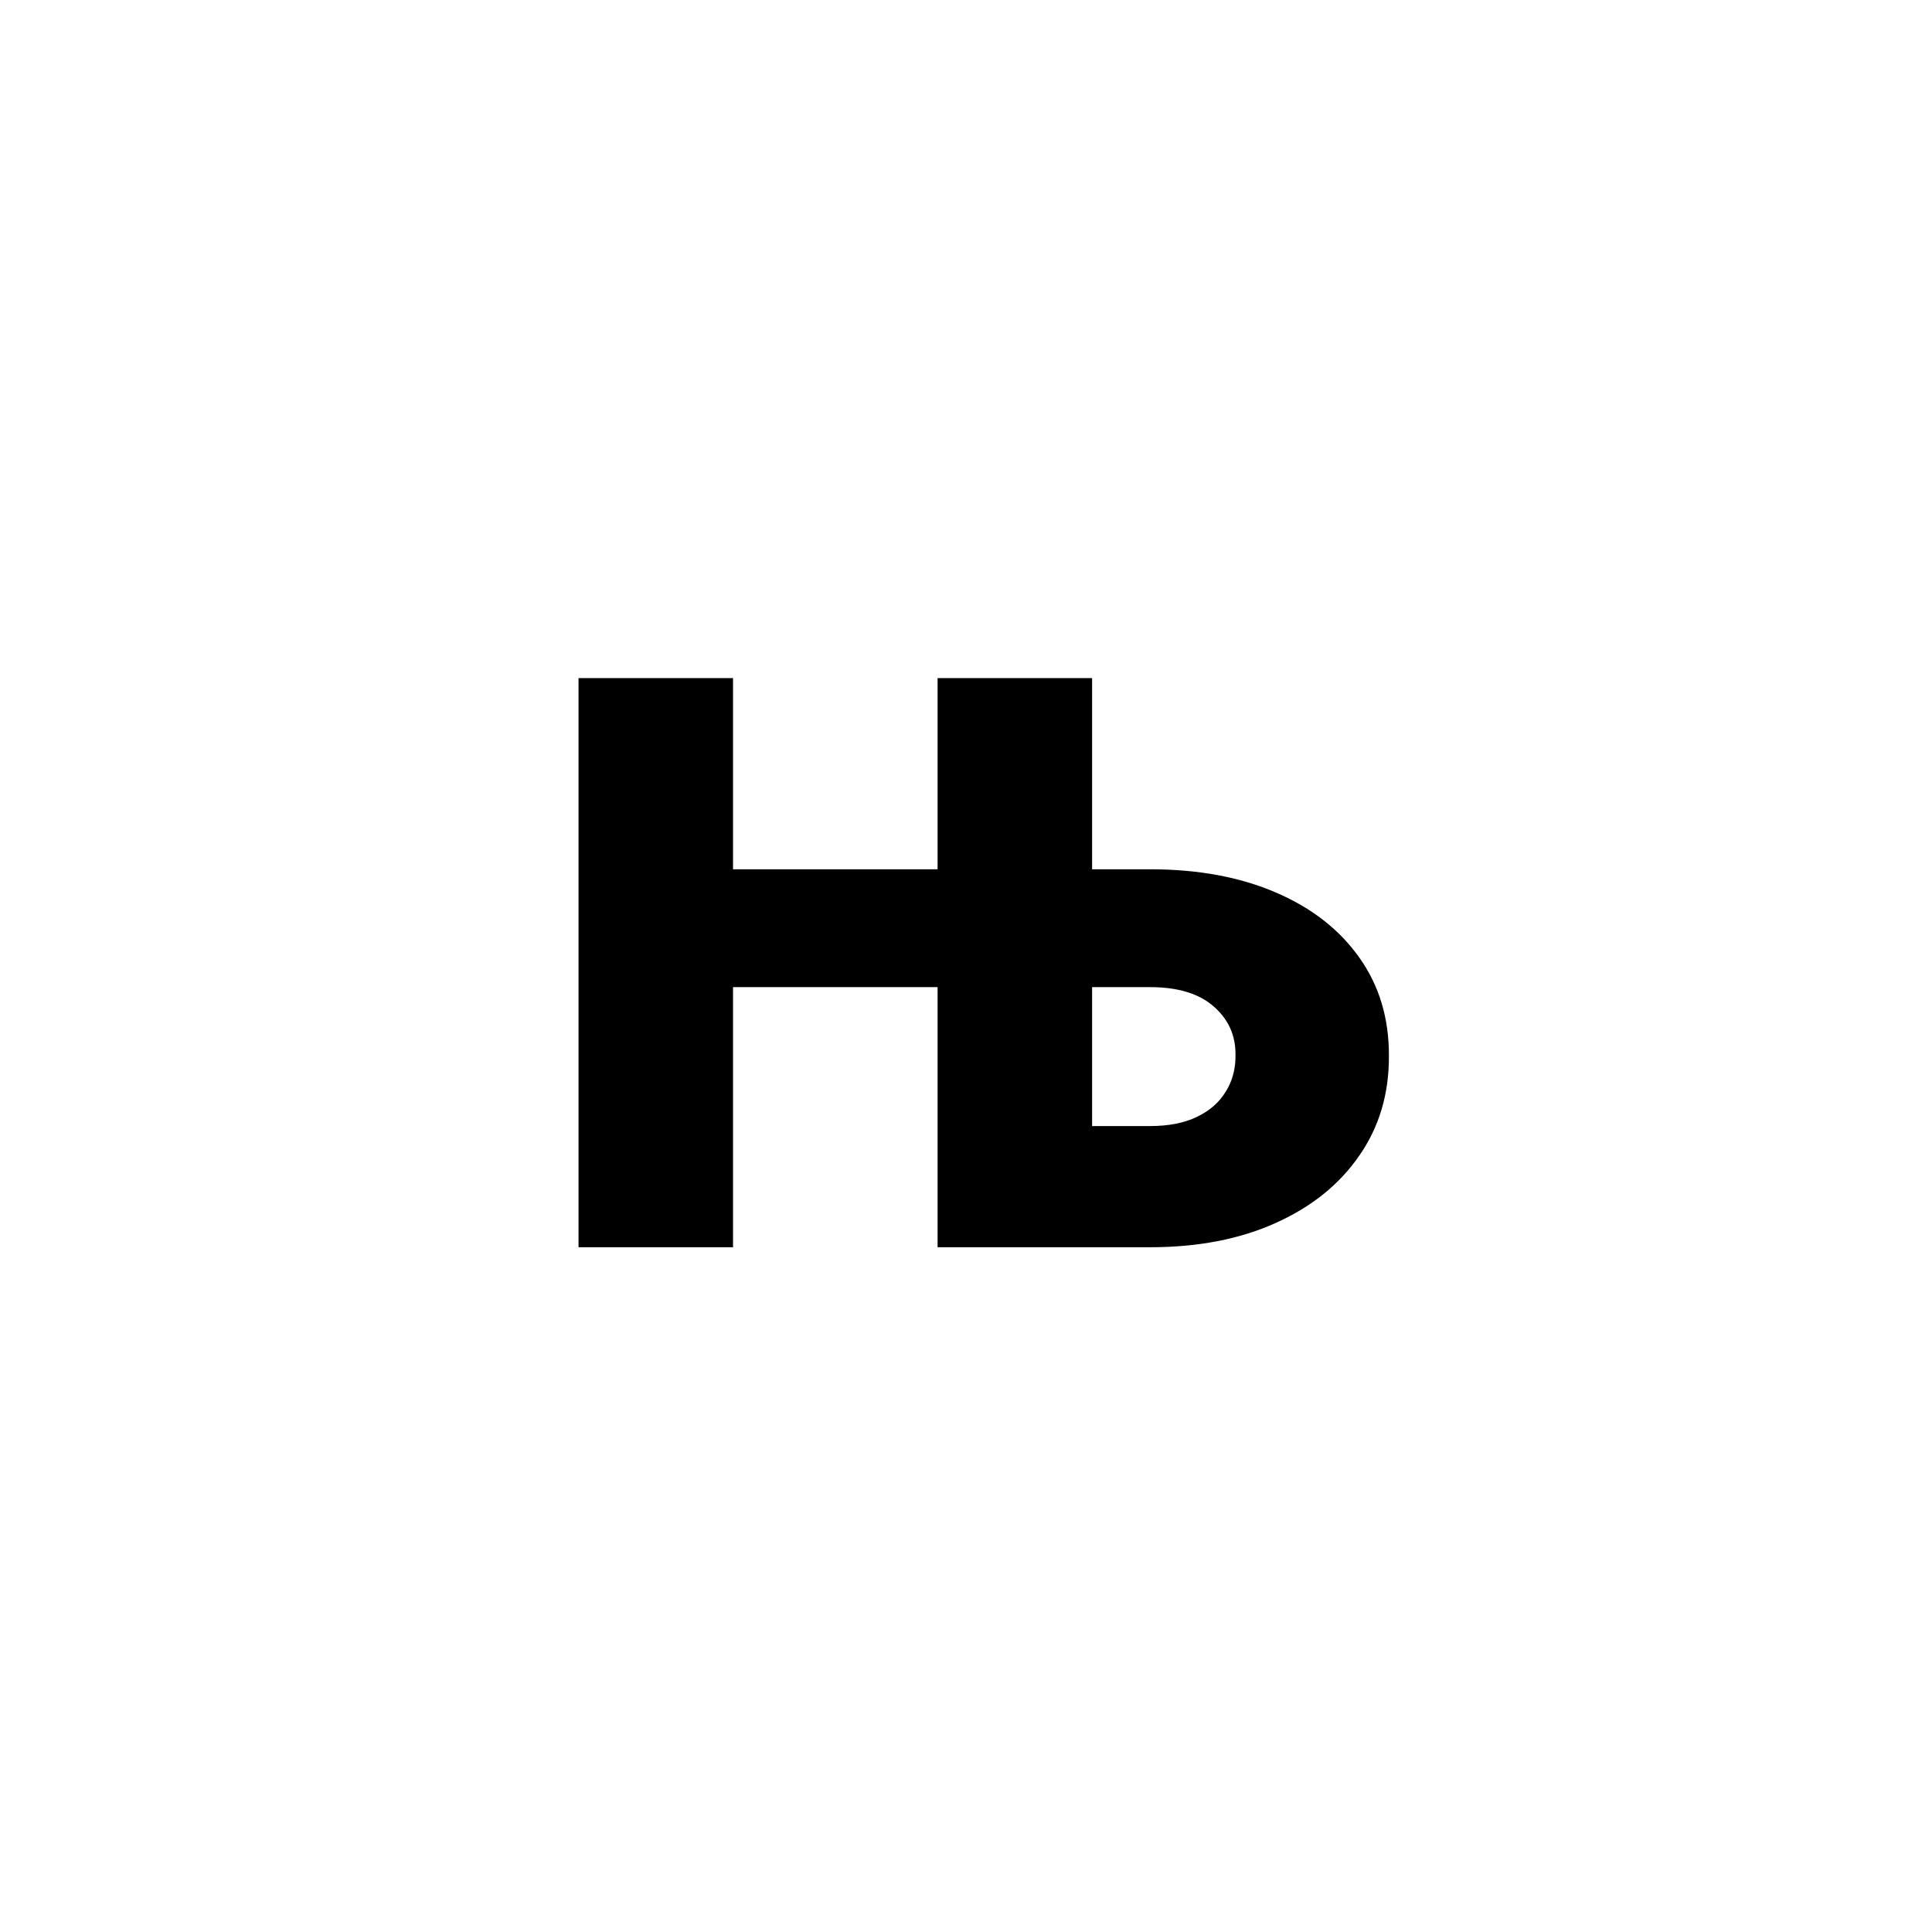<?xml version="1.0" encoding="UTF-8"?> <svg xmlns="http://www.w3.org/2000/svg" width="79" height="79" viewBox="0 0 79 79" fill="none"> <rect width="79" height="79" fill="white"></rect> <path d="M23.656 51V27.727H29.974V35.545H40.611V40.364H29.974V51H23.656ZM42.202 35.545H47.02C48.982 35.545 50.694 35.86 52.156 36.489C53.626 37.117 54.766 38.004 55.577 39.148C56.395 40.292 56.8 41.636 56.793 43.182C56.8 44.727 56.395 46.087 55.577 47.261C54.766 48.436 53.626 49.352 52.156 50.011C50.694 50.67 48.982 51 47.02 51H38.338V27.727H44.656V46.045H47.02C47.785 46.045 48.425 45.92 48.94 45.67C49.463 45.42 49.857 45.076 50.122 44.636C50.395 44.197 50.528 43.697 50.52 43.136C50.528 42.341 50.232 41.682 49.633 41.159C49.035 40.629 48.164 40.364 47.02 40.364H42.202V35.545Z" fill="black"></path> </svg> 